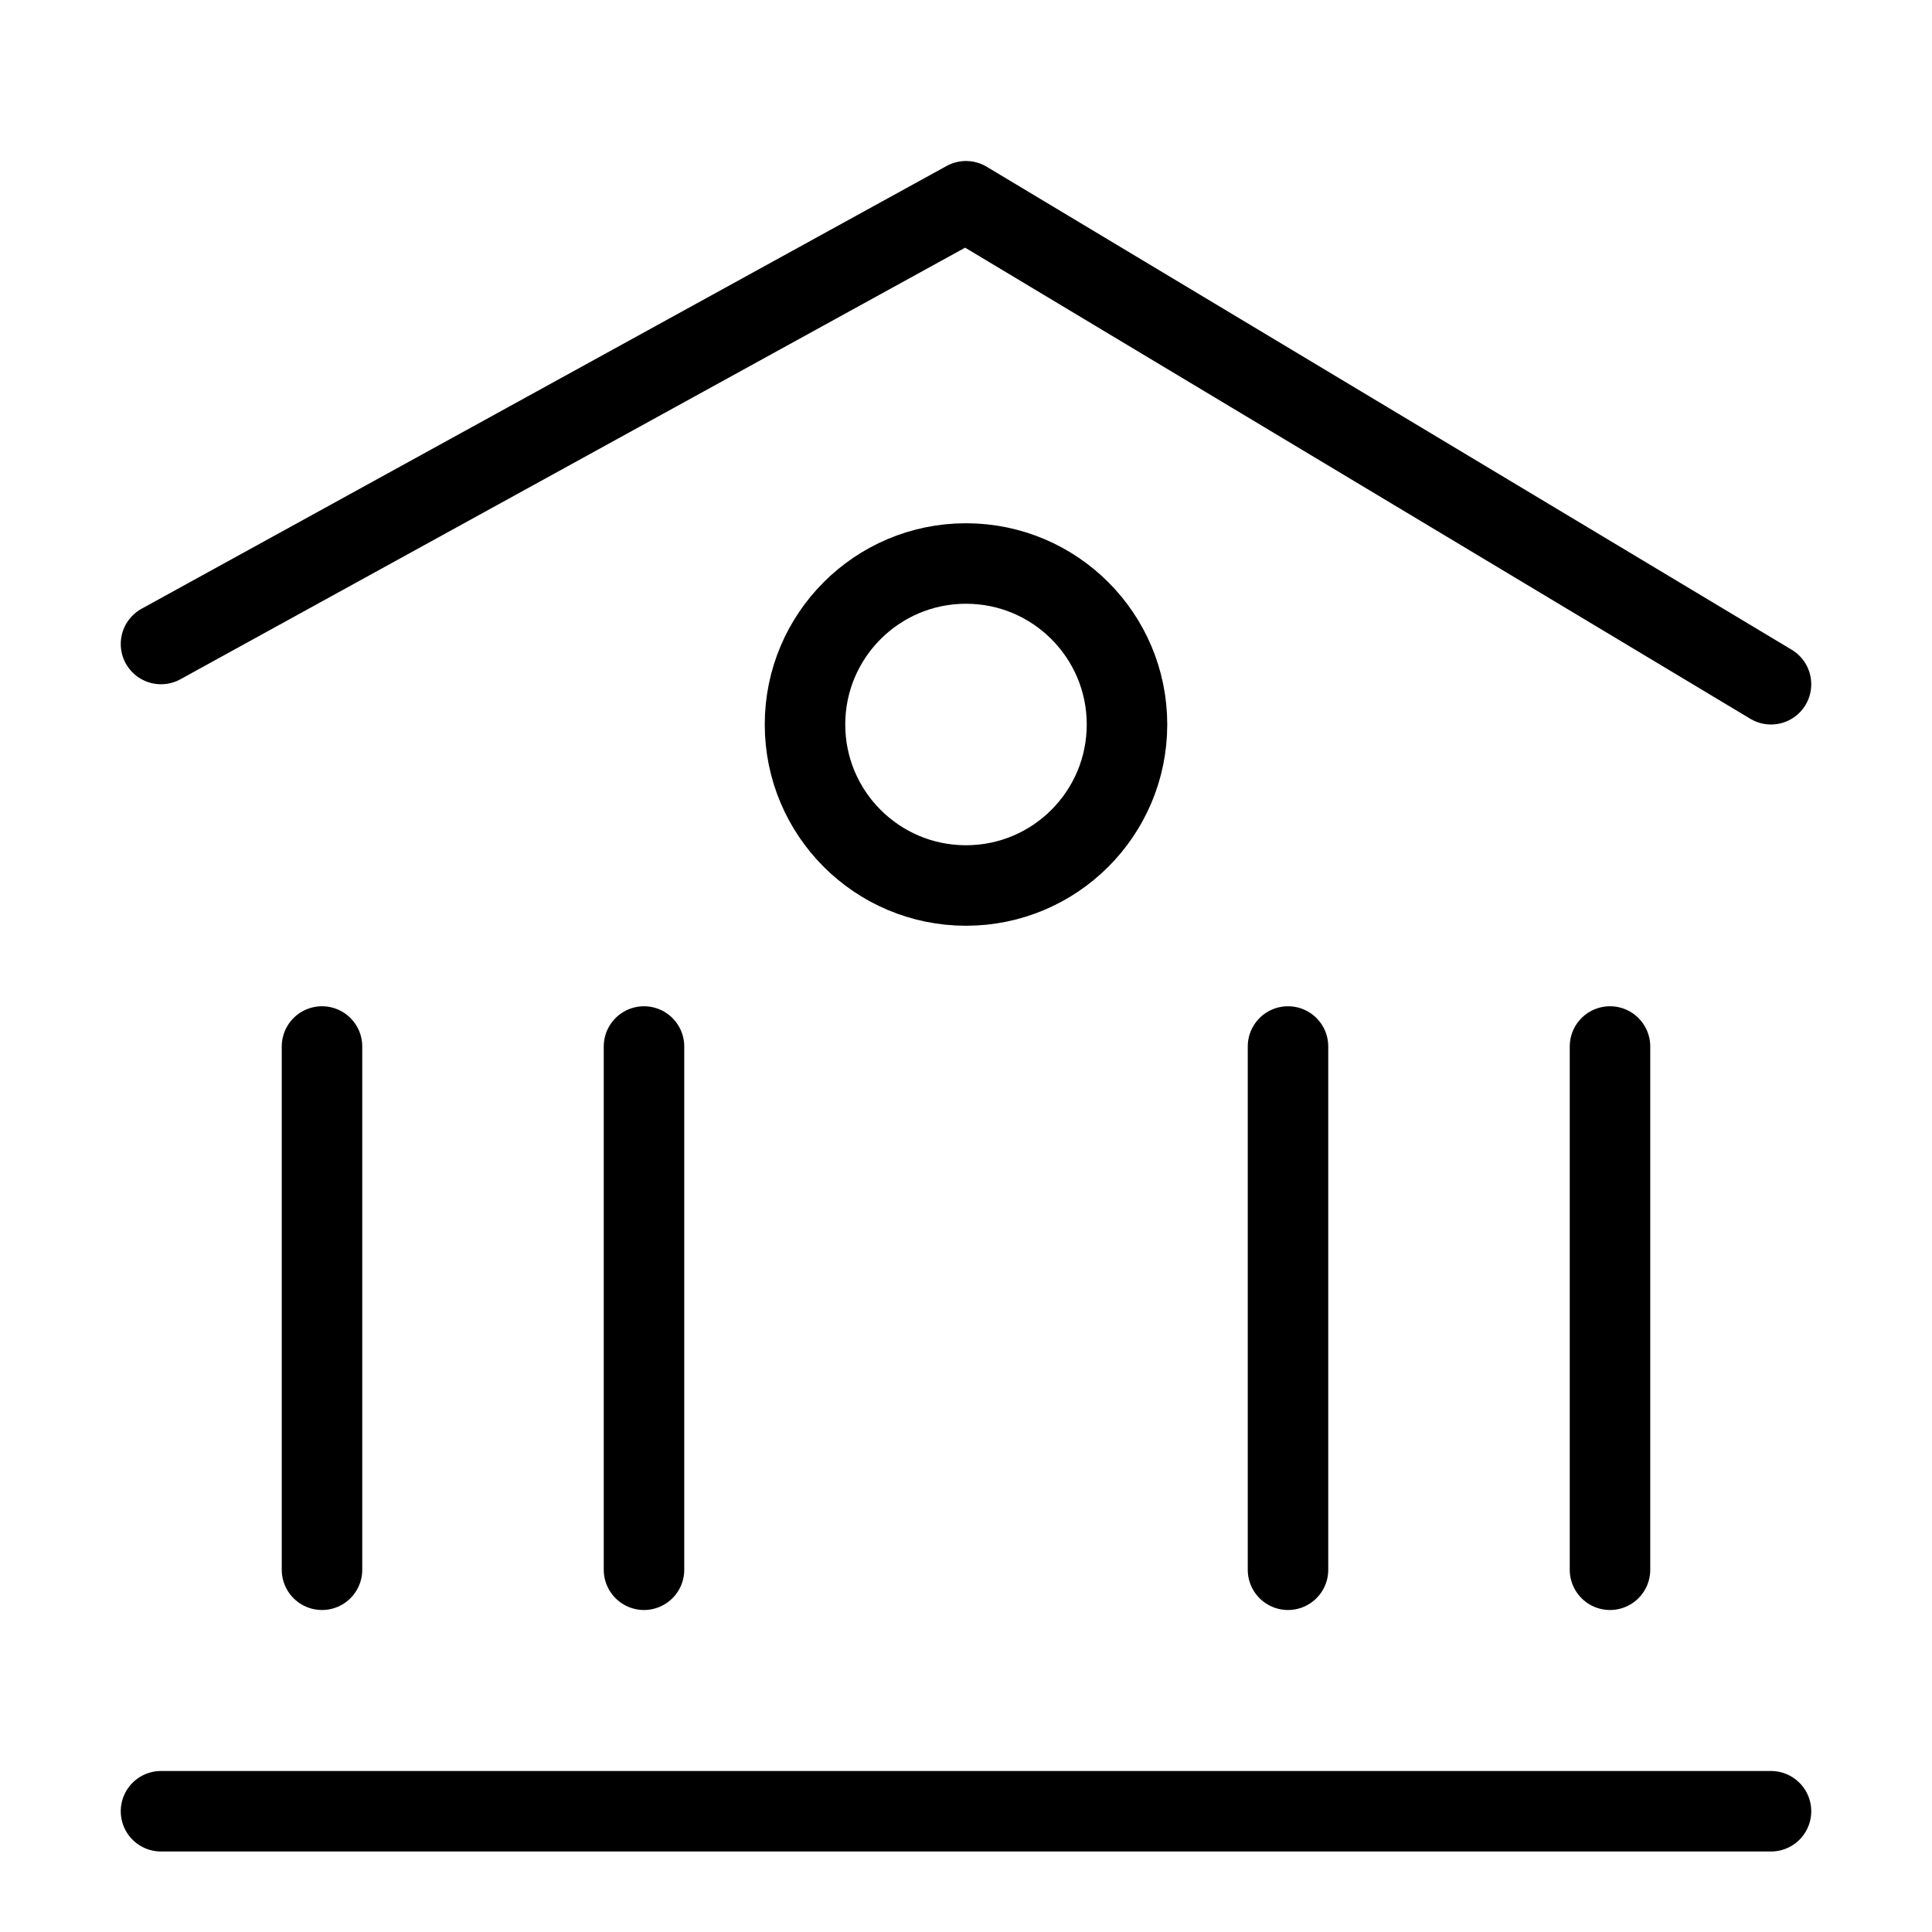 <svg xmlns="http://www.w3.org/2000/svg" viewBox="0 0 48 48"><defs><style>.a,.b{fill:none;}.b{stroke:#000;stroke-linecap:round;stroke-linejoin:round;stroke-width:2px;}</style></defs><title>189_b_24</title><rect class="a" width="48" height="48"/><line class="b" x1="4" y1="45" x2="44" y2="45"/><polyline class="b" points="4 16 24 5 44 17"/><line class="b" x1="8" y1="26" x2="8" y2="39"/><line class="b" x1="16" y1="26" x2="16" y2="39"/><line class="b" x1="32" y1="26" x2="32" y2="39"/><line class="b" x1="40" y1="26" x2="40" y2="39"/><circle class="b" cx="24" cy="18" r="4"/></svg>
